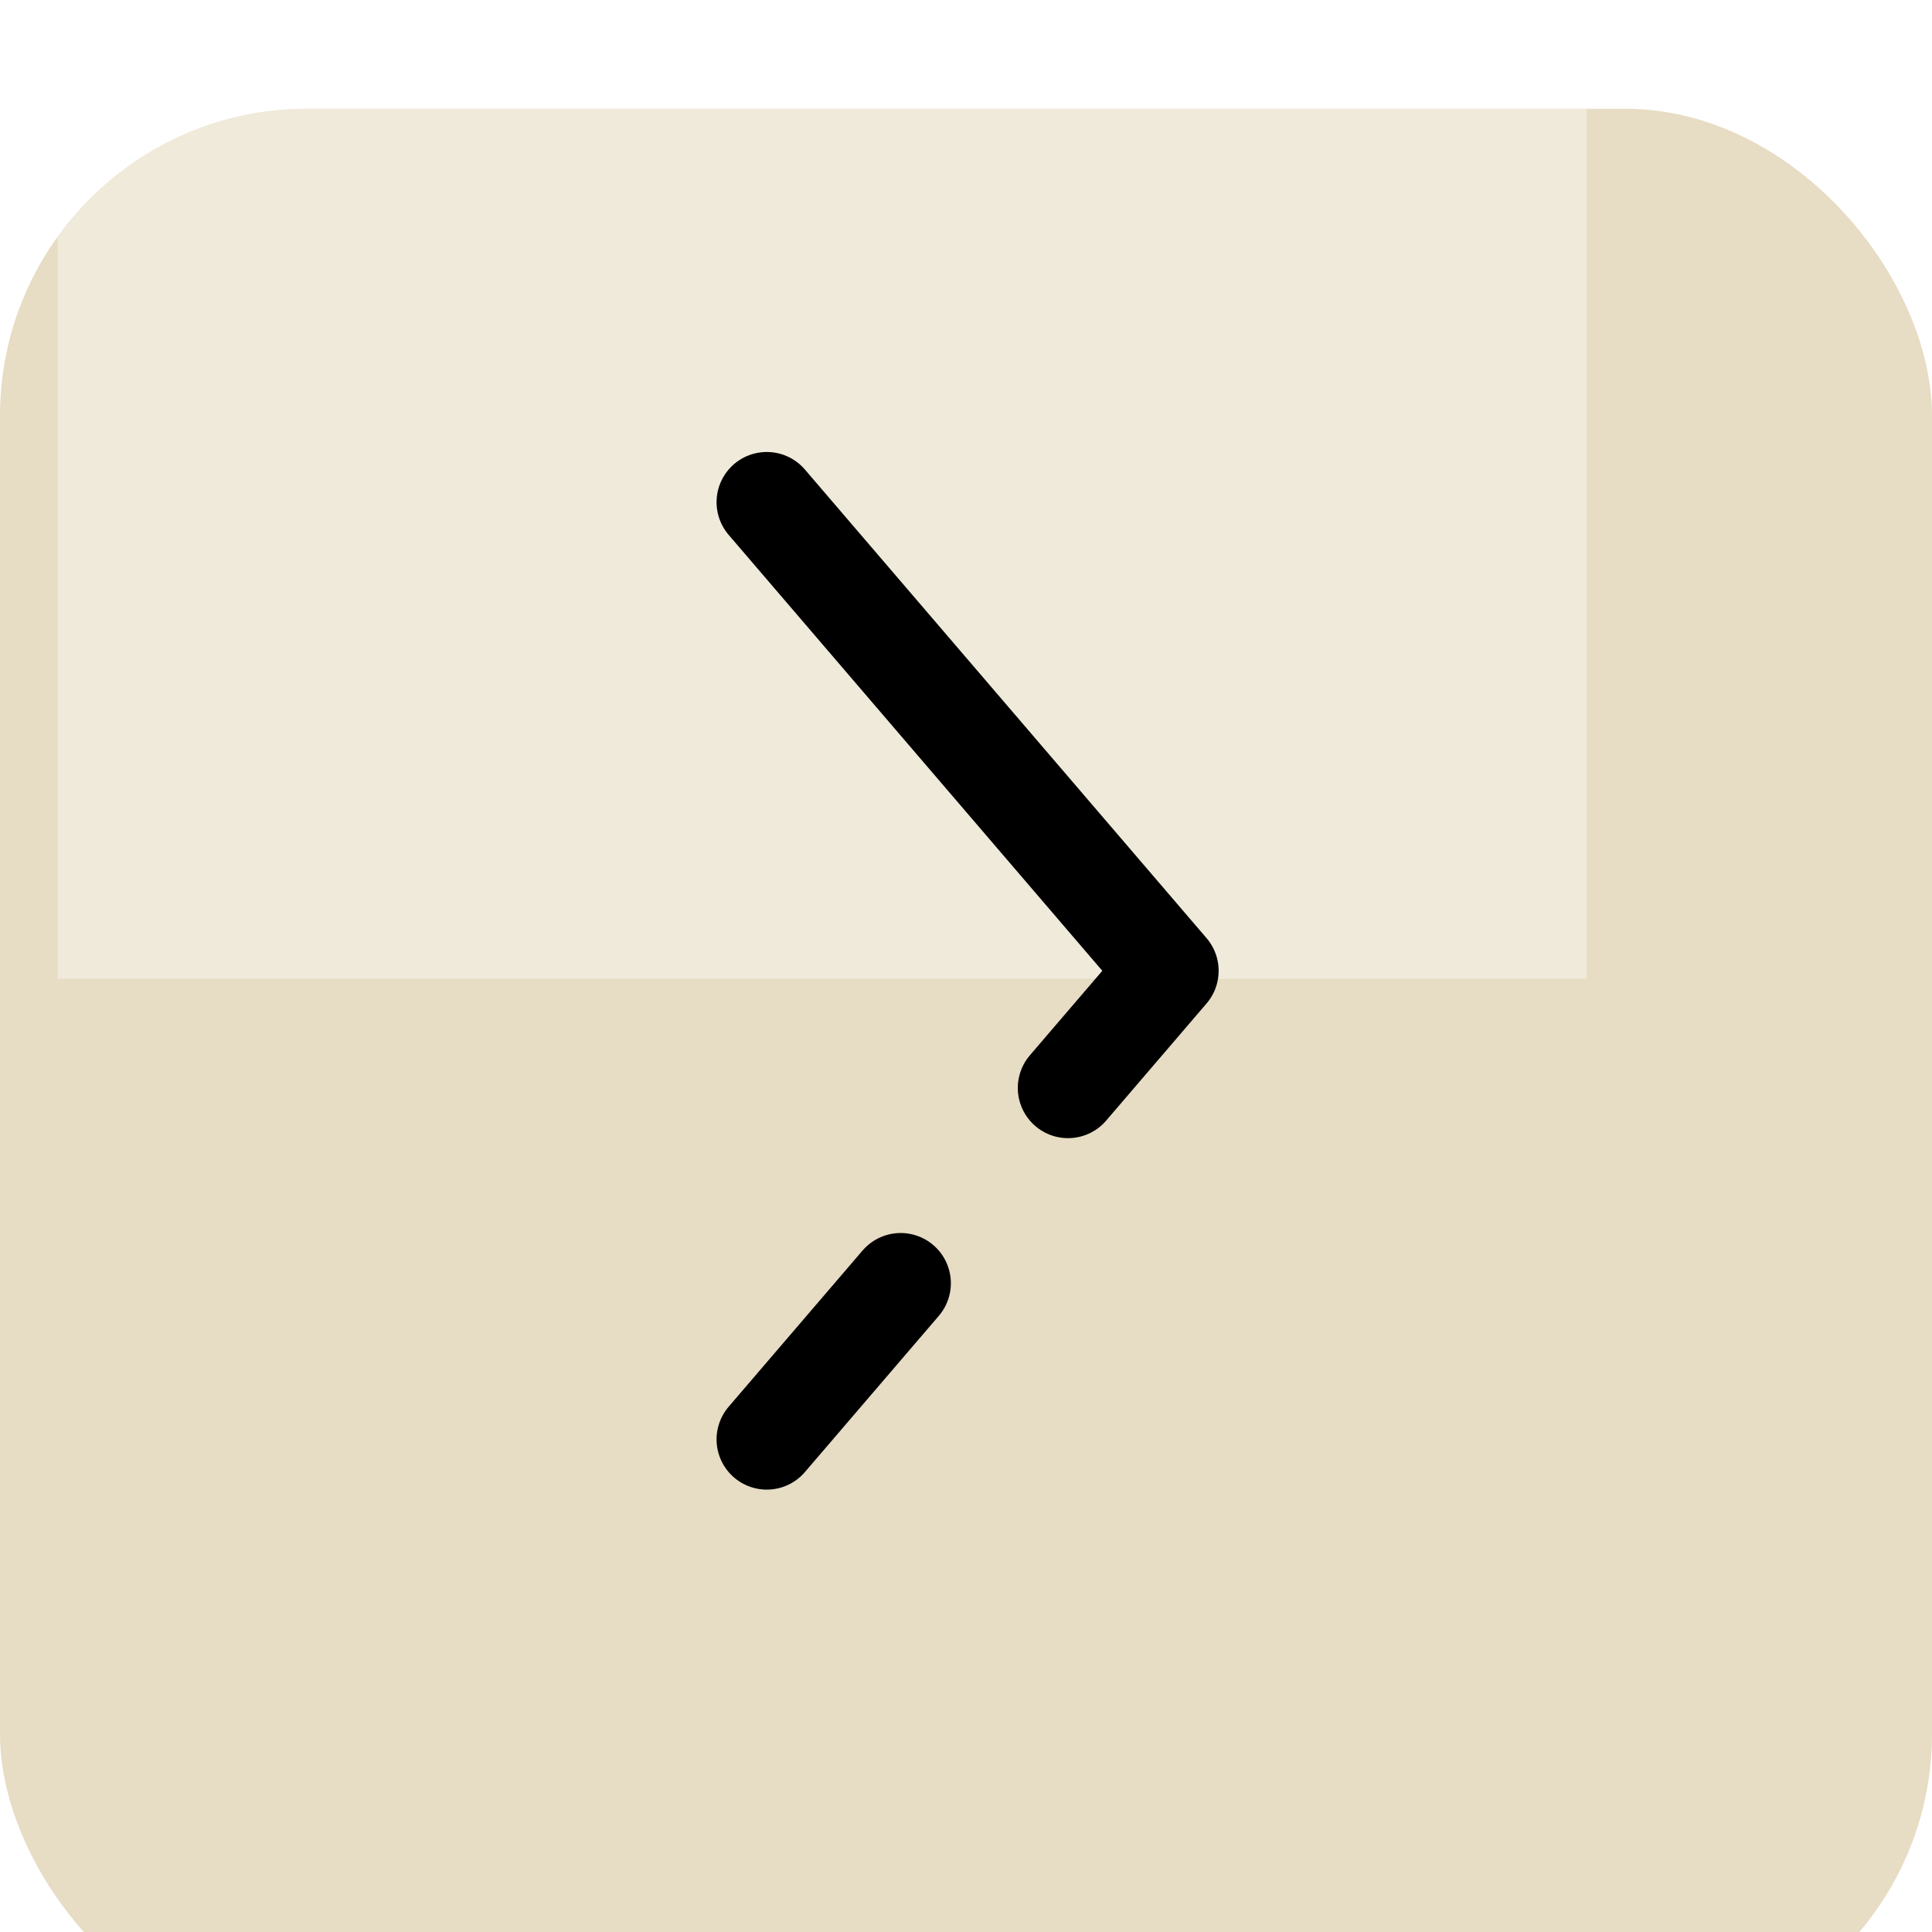 <?xml version="1.0" encoding="UTF-8"?> <svg xmlns="http://www.w3.org/2000/svg" width="302" height="302" viewBox="0 0 302 302" fill="none"><g clip-path="url(#clip0_6824_2372)"><g filter="url(#filter0_i_6824_2372)"><g clip-path="url(#clip1_6824_2372)"><rect width="1260" height="302" fill="#E7DCC4"></rect><g filter="url(#filter1_f_6824_2372)"><rect x="9" y="-51" width="239" height="187" fill="white" fill-opacity="0.39"></rect></g></g></g><path d="M119.857 78.5L182.643 151.75L166.947 170.062M119.857 225L140.786 200.587" stroke="black" stroke-width="15.696" stroke-linecap="round" stroke-linejoin="round"></path></g><defs><filter id="filter0_i_6824_2372" x="0" y="0" width="302" height="319" filterUnits="userSpaceOnUse" color-interpolation-filters="sRGB"><feFlood flood-opacity="0" result="BackgroundImageFix"></feFlood><feBlend mode="normal" in="SourceGraphic" in2="BackgroundImageFix" result="shape"></feBlend><feColorMatrix in="SourceAlpha" type="matrix" values="0 0 0 0 0 0 0 0 0 0 0 0 0 0 0 0 0 0 127 0" result="hardAlpha"></feColorMatrix><feOffset dy="17"></feOffset><feGaussianBlur stdDeviation="32.9"></feGaussianBlur><feComposite in2="hardAlpha" operator="arithmetic" k2="-1" k3="1"></feComposite><feColorMatrix type="matrix" values="0 0 0 0 1 0 0 0 0 1 0 0 0 0 1 0 0 0 0.61 0"></feColorMatrix><feBlend mode="normal" in2="shape" result="effect1_innerShadow_6824_2372"></feBlend></filter><filter id="filter1_f_6824_2372" x="-91" y="-151" width="439" height="387" filterUnits="userSpaceOnUse" color-interpolation-filters="sRGB"><feFlood flood-opacity="0" result="BackgroundImageFix"></feFlood><feBlend mode="normal" in="SourceGraphic" in2="BackgroundImageFix" result="shape"></feBlend><feGaussianBlur stdDeviation="50" result="effect1_foregroundBlur_6824_2372"></feGaussianBlur></filter><clipPath id="clip0_6824_2372"><rect width="302" height="302" fill="white"></rect></clipPath><clipPath id="clip1_6824_2372"><rect width="302" height="302" rx="48" fill="white"></rect></clipPath></defs></svg> 